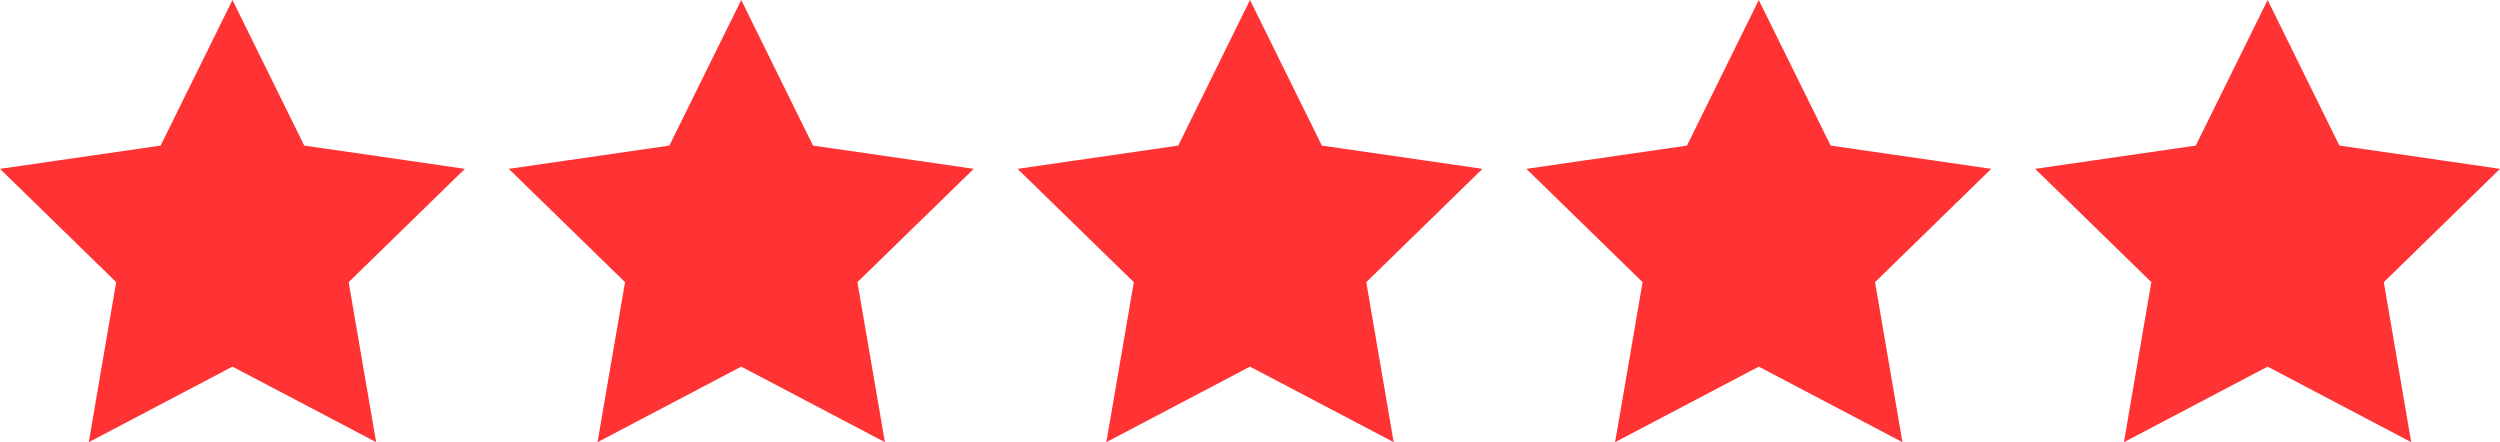 <svg xmlns="http://www.w3.org/2000/svg" id="Layer_1" data-name="Layer 1" viewBox="0 0 260.14 46.01"><defs><style>      .cls-1 {        fill: #f33;      }    </style></defs><polygon class="cls-1" points="24.19 0 16.71 15.15 0 17.57 12.09 29.36 10.14 40.73 9.24 46.01 24.19 38.15 39.14 46.01 36.28 29.36 48.37 17.57 42.4 16.7 31.66 15.15 24.19 0"></polygon><polygon class="cls-1" points="77.13 0 69.65 15.15 52.94 17.57 65.04 29.36 63.08 40.73 62.18 46.01 77.13 38.15 92.08 46.01 89.22 29.36 101.32 17.57 95.34 16.7 84.6 15.15 77.13 0"></polygon><polygon class="cls-1" points="130.07 0 122.6 15.15 105.88 17.57 117.98 29.36 116.03 40.73 115.12 46.01 130.07 38.15 145.02 46.01 142.17 29.36 154.26 17.57 148.28 16.7 137.55 15.15 130.07 0"></polygon><polygon class="cls-1" points="183.01 0 175.54 15.15 158.83 17.57 170.92 29.36 168.97 40.73 168.06 46.01 183.01 38.15 197.96 46.01 195.11 29.36 207.2 17.57 201.22 16.7 190.49 15.15 183.01 0"></polygon><polygon class="cls-1" points="235.96 0 228.48 15.15 211.77 17.57 223.86 29.36 221.91 40.73 221.01 46.01 235.96 38.15 250.9 46.01 248.05 29.36 260.14 17.57 254.17 16.7 243.43 15.15 235.96 0"></polygon></svg>